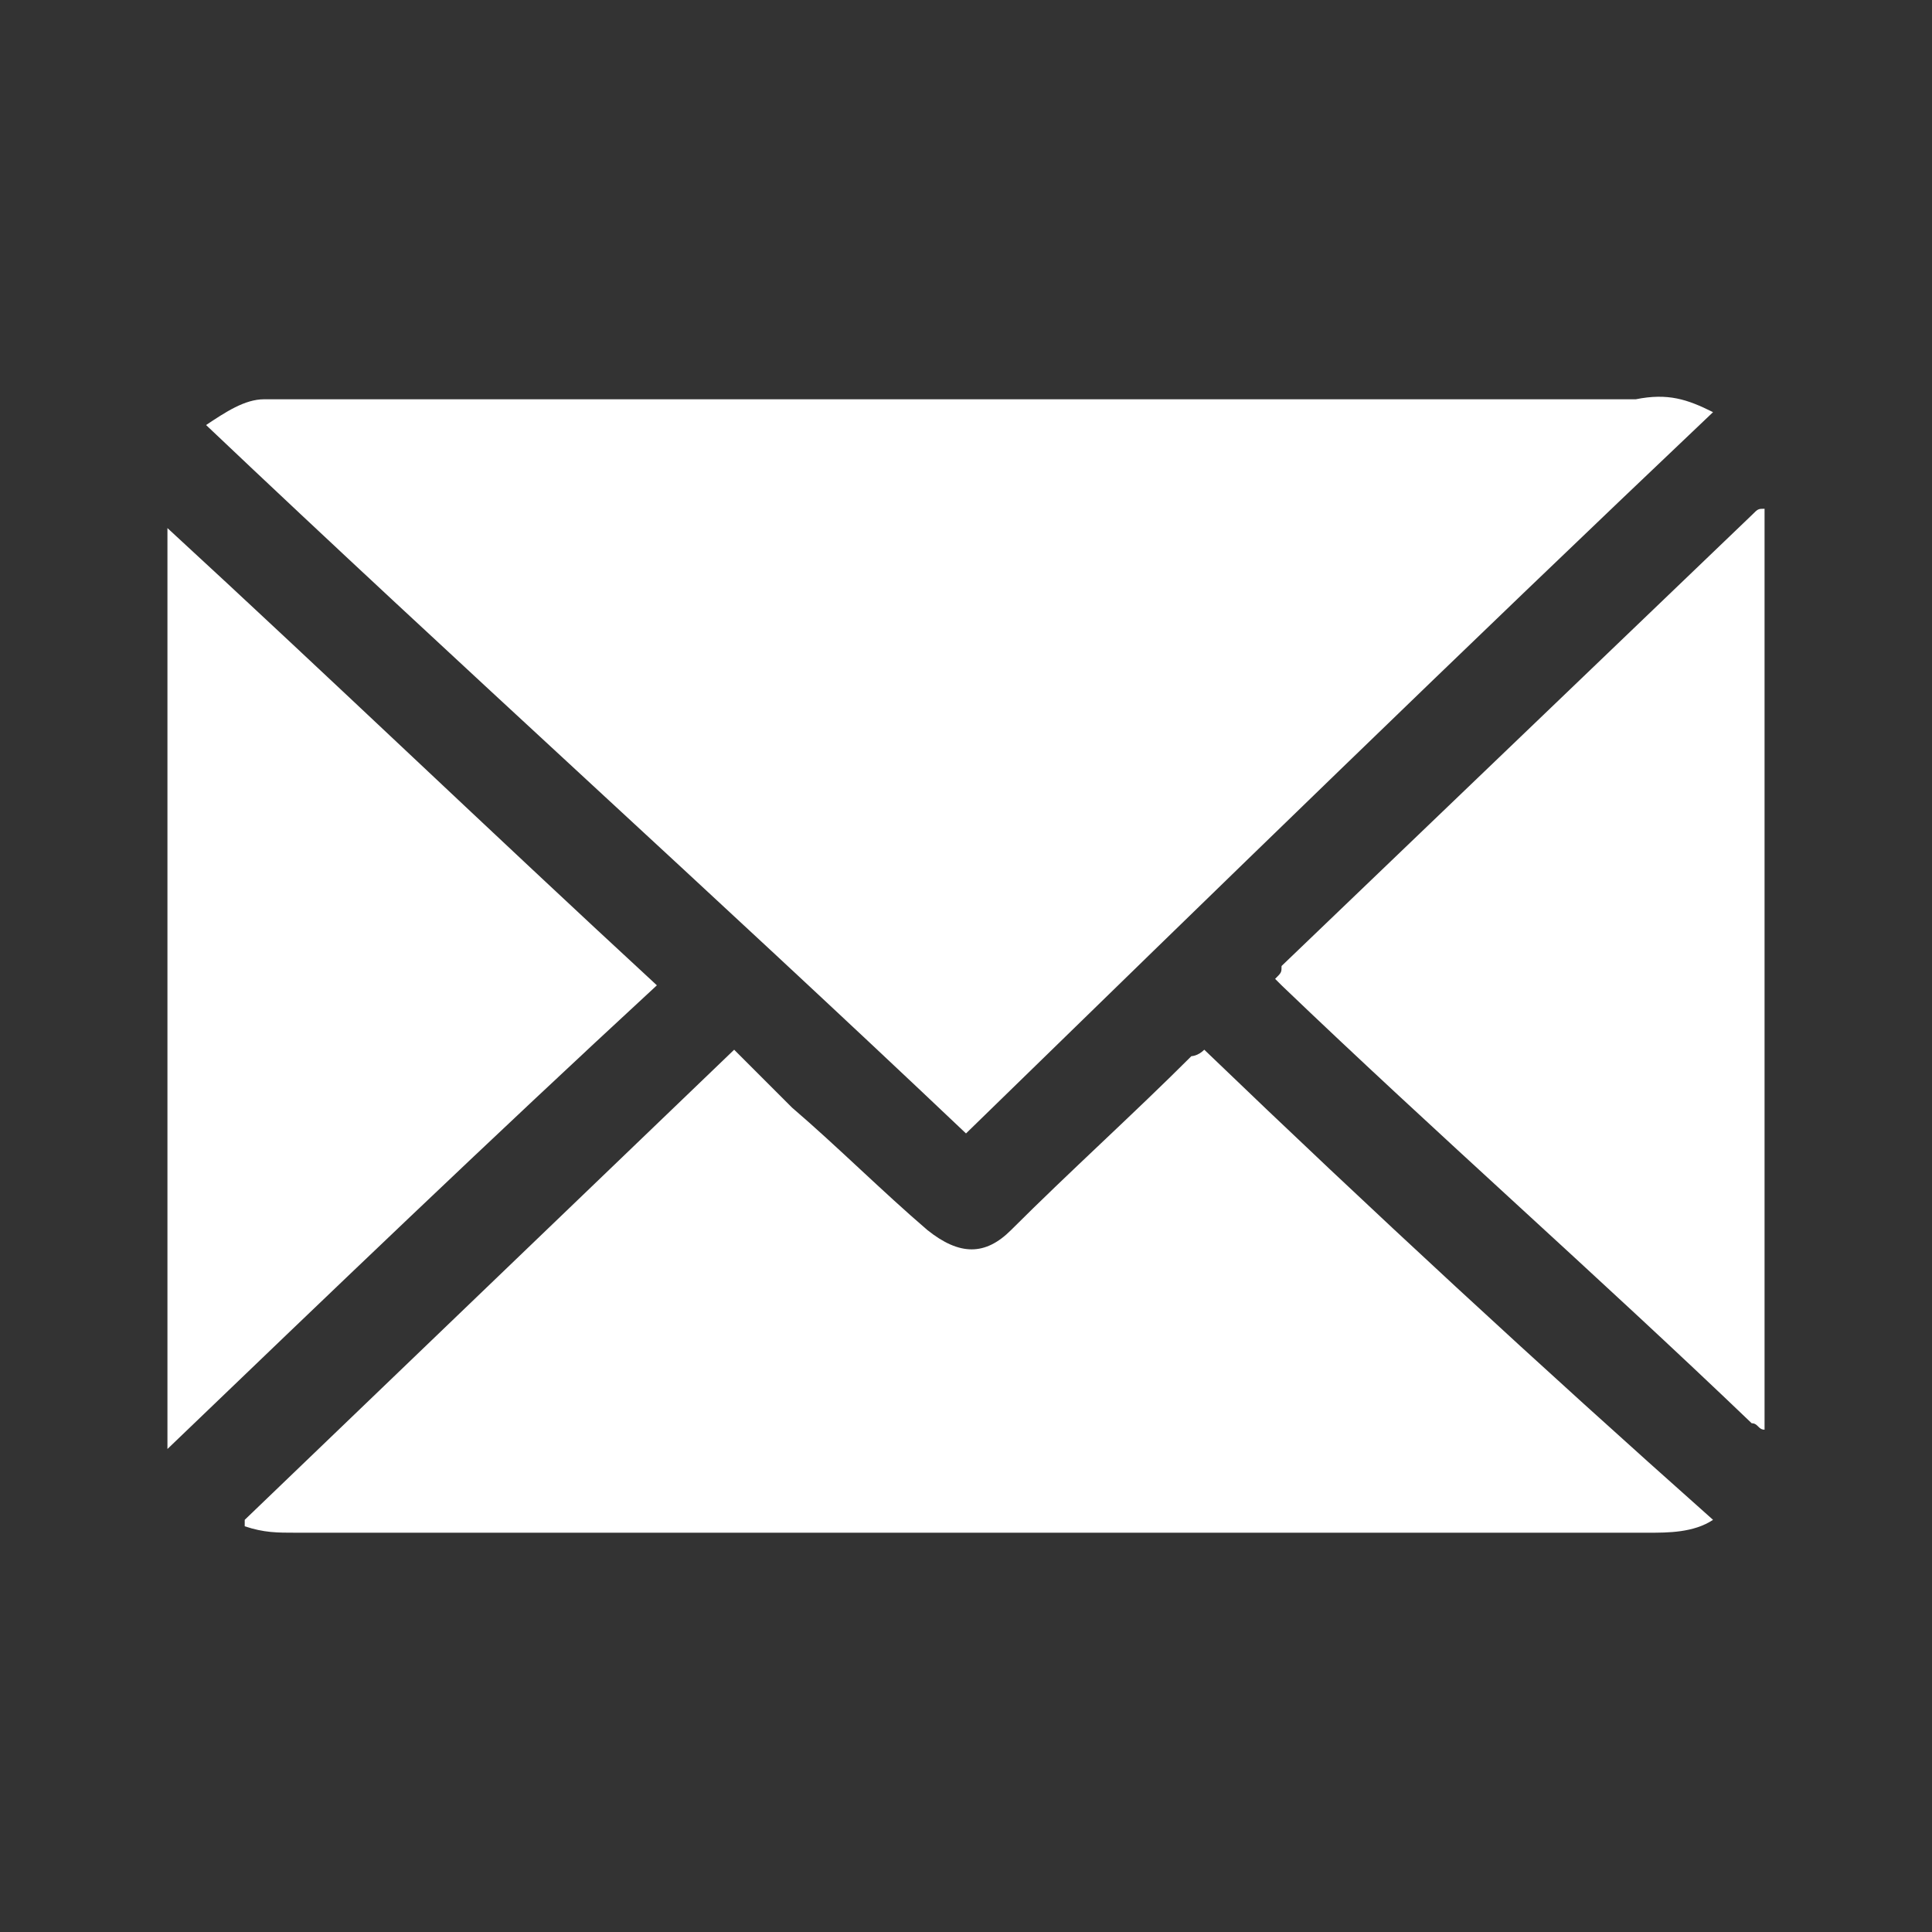 <?xml version="1.0" encoding="utf-8"?>
<!-- Generator: Adobe Illustrator 26.3.1, SVG Export Plug-In . SVG Version: 6.00 Build 0)  -->
<svg version="1.1" id="Capa_1" xmlns="http://www.w3.org/2000/svg" xmlns:xlink="http://www.w3.org/1999/xlink" x="0px" y="0px"
	 viewBox="0 0 30 30" style="enable-background:new 0 0 30 30;" xml:space="preserve">
<rect x="0" y="0" width="30" height="30" fill="#333333" stroke="none"/>
<style type="text/css">
	.st0{fill:#FFFFFF;}
</style>
<g>
	<path class="st0" d="M27.4,22.2c-0.1,0-0.1-0.1-0.2-0.1c-2.4-2.3-4.9-4.5-7.3-6.8c0,0-0.1-0.1-0.1-0.1c0.1-0.1,0.1-0.1,0.1-0.2
		c2.4-2.3,4.9-4.7,7.3-7c0.1-0.1,0.1-0.1,0.2-0.1C27.4,12.6,27.4,17.4,27.4,22.2z"/>
	<path class="st0" d="M26.6,6.4c-3.9,3.7-7.7,7.4-11.6,11.2c-3.9-3.7-7.9-7.3-11.8-11c0.3-0.2,0.6-0.4,0.9-0.4c0.1,0,0.3,0,0.4,0
		c7,0,14,0,20.9,0C25.9,6.1,26.2,6.2,26.6,6.4z"/>
	<path class="st0" d="M18.7,16.3c2.6,2.5,5.2,4.9,7.9,7.3c-0.3,0.2-0.7,0.2-1,0.2c-2.2,0-4.4,0-6.6,0c-4.8,0-9.6,0-14.4,0
		c-0.3,0-0.5,0-0.8-0.1c0,0,0,0,0-0.1c2.5-2.4,5.1-4.9,7.6-7.3c0.3,0.3,0.6,0.6,0.9,0.9c0.7,0.6,1.4,1.3,2.1,1.9
		c0.5,0.4,0.9,0.4,1.3,0c0.9-0.9,1.9-1.8,2.8-2.7C18.5,16.4,18.6,16.4,18.7,16.3z"/>
	<path class="st0" d="M2.6,22.5c0-4.7,0-9.5,0-14.3c2.5,2.3,5,4.7,7.6,7.1C7.6,17.7,5.1,20.1,2.6,22.5C2.6,22.5,2.6,22.5,2.6,22.5z"
		/>
</g>
</svg>
